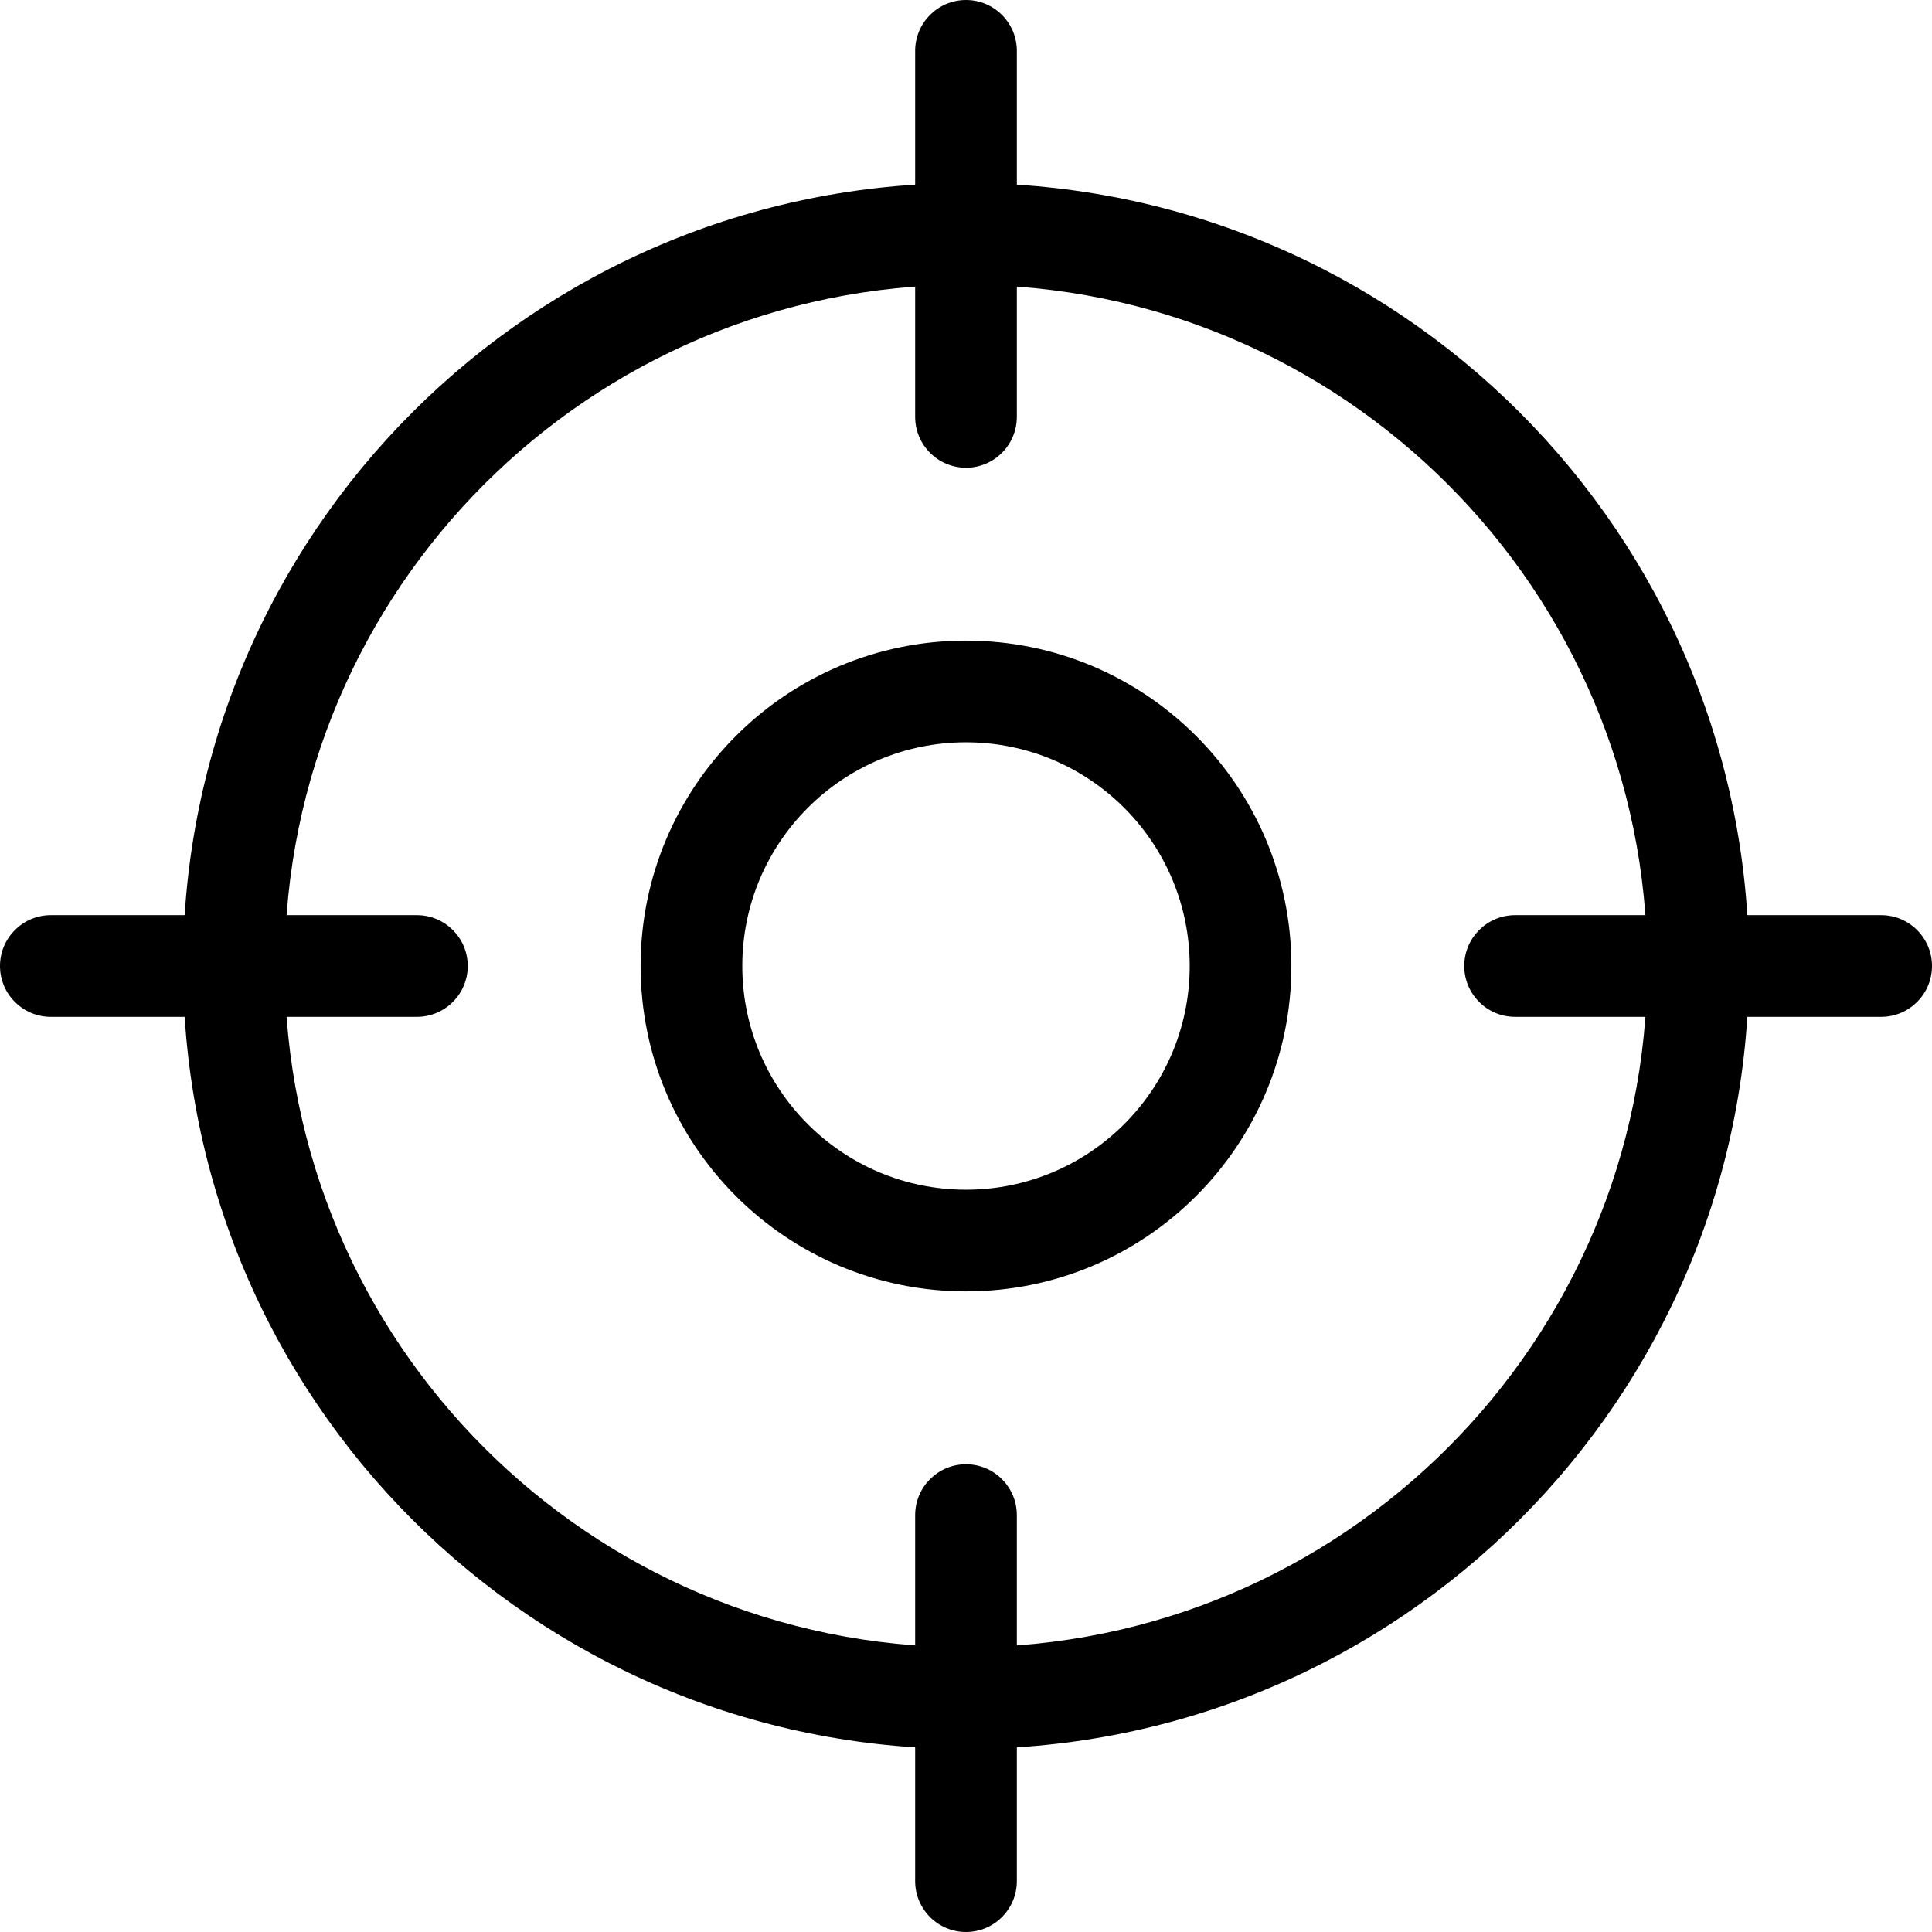 <svg width="38" height="38" viewBox="0 0 38 38" fill="none" xmlns="http://www.w3.org/2000/svg">
<path d="M18 8.2C18 8.752 18.448 9.2 19 9.2C19.552 9.2 20 8.752 20 8.2H18ZM20 1C20 0.448 19.552 0 19 0C18.448 0 18 0.448 18 1H20ZM18 37C18 37.552 18.448 38 19 38C19.552 38 20 37.552 20 37H18ZM20 29.8C20 29.248 19.552 28.8 19 28.8C18.448 28.8 18 29.248 18 29.8H20ZM29.8 18C29.248 18 28.8 18.448 28.8 19C28.8 19.552 29.248 20 29.8 20V18ZM37 20C37.552 20 38 19.552 38 19C38 18.448 37.552 18 37 18V20ZM1 18C0.448 18 0 18.448 0 19C0 19.552 0.448 20 1 20V18ZM8.2 20C8.752 20 9.2 19.552 9.2 19C9.2 18.448 8.752 18 8.2 18V20ZM32.4 19C32.4 26.401 26.401 32.4 19 32.4V34.4C27.505 34.4 34.4 27.505 34.4 19H32.4ZM19 32.4C11.599 32.4 5.6 26.401 5.6 19H3.6C3.6 27.505 10.495 34.4 19 34.4V32.4ZM5.6 19C5.6 11.599 11.599 5.6 19 5.6V3.6C10.495 3.6 3.6 10.495 3.6 19H5.6ZM19 5.6C26.401 5.6 32.4 11.599 32.4 19H34.4C34.4 10.495 27.505 3.6 19 3.6V5.6ZM20 8.2V1H18V8.2H20ZM20 37V29.8H18V37H20ZM29.8 20H37V18H29.8V20ZM1 20H8.2V18H1V20ZM23.4 19C23.4 21.43 21.43 23.4 19 23.4V25.4C22.535 25.4 25.4 22.535 25.4 19H23.4ZM19 23.4C16.57 23.4 14.6 21.43 14.6 19H12.6C12.6 22.535 15.465 25.4 19 25.4V23.4ZM14.6 19C14.6 16.57 16.57 14.6 19 14.6V12.6C15.465 12.6 12.6 15.465 12.6 19H14.6ZM19 14.6C21.43 14.6 23.4 16.57 23.4 19H25.4C25.4 15.465 22.535 12.6 19 12.6V14.6Z" fill="black"/>
</svg>
